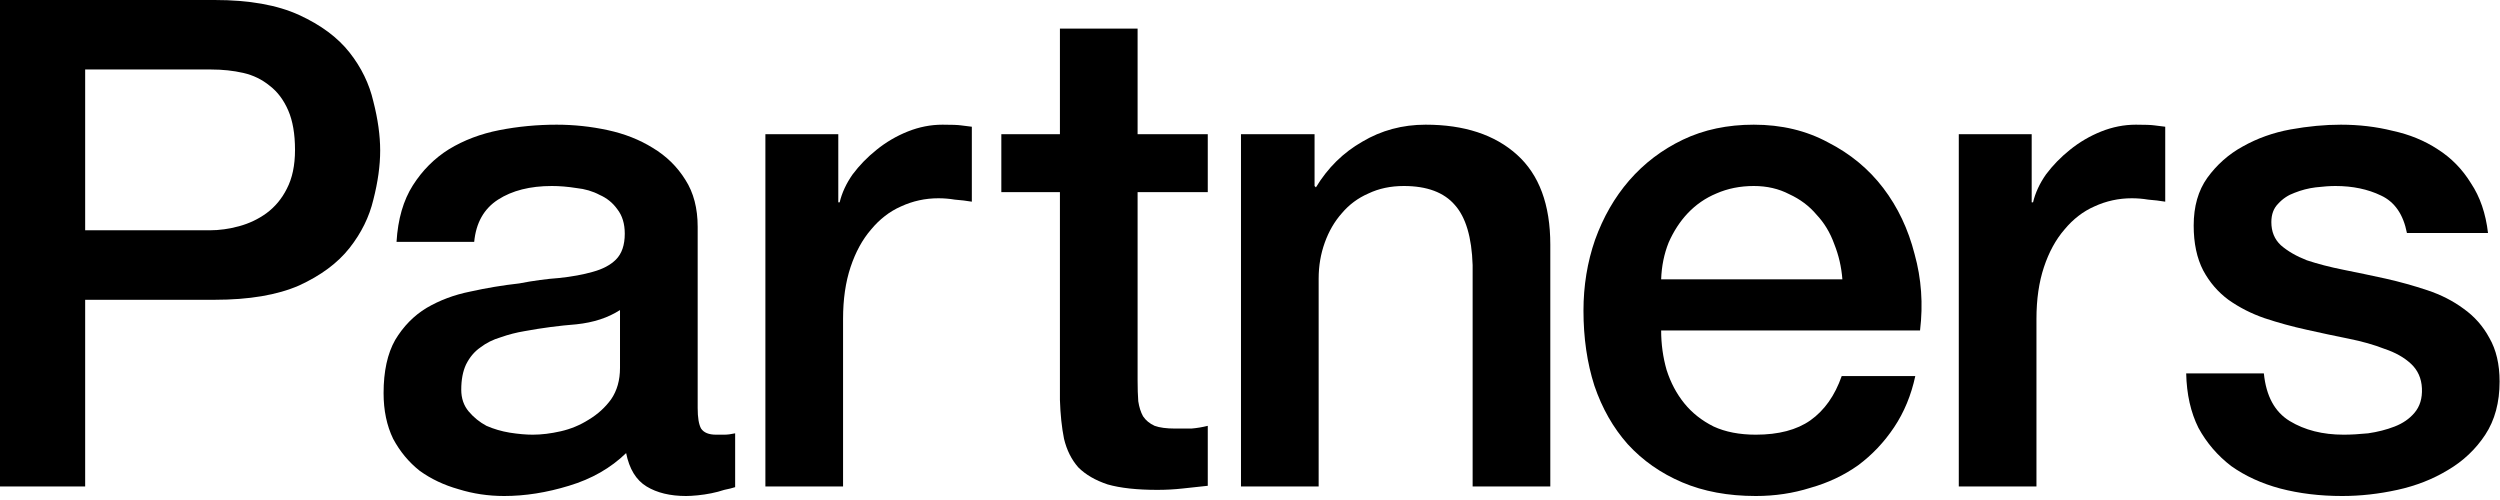 <svg width="545" height="109" viewBox="0 0 545 109" fill="none" xmlns="http://www.w3.org/2000/svg">
<path d="M493.521 81.394C494.016 86.345 495.898 89.81 499.165 91.791C502.433 93.771 506.344 94.761 510.899 94.761C512.483 94.761 514.266 94.662 516.246 94.464C518.325 94.167 520.256 93.672 522.039 92.979C523.821 92.286 525.257 91.296 526.346 90.008C527.534 88.622 528.079 86.84 527.98 84.661C527.881 82.483 527.089 80.701 525.603 79.314C524.118 77.928 522.187 76.839 519.811 76.047C517.533 75.156 514.909 74.413 511.939 73.819C508.968 73.225 505.948 72.581 502.878 71.888C499.71 71.195 496.64 70.353 493.67 69.363C490.798 68.373 488.174 67.036 485.798 65.353C483.52 63.669 481.688 61.54 480.302 58.966C478.916 56.292 478.223 53.025 478.223 49.163C478.223 45.004 479.213 41.539 481.193 38.766C483.273 35.895 485.847 33.617 488.917 31.934C492.085 30.151 495.551 28.914 499.314 28.221C503.175 27.527 506.839 27.181 510.305 27.181C514.266 27.181 518.028 27.626 521.593 28.517C525.257 29.31 528.524 30.646 531.396 32.528C534.367 34.409 536.793 36.885 538.674 39.954C540.654 42.925 541.892 46.539 542.387 50.797H524.712C523.92 46.737 522.039 44.014 519.068 42.628C516.197 41.242 512.879 40.548 509.117 40.548C507.928 40.548 506.493 40.647 504.809 40.845C503.225 41.044 501.69 41.44 500.205 42.034C498.819 42.529 497.63 43.321 496.64 44.41C495.65 45.4 495.155 46.737 495.155 48.42C495.155 50.5 495.848 52.183 497.234 53.47C498.72 54.758 500.601 55.847 502.878 56.738C505.255 57.53 507.928 58.223 510.899 58.817C513.87 59.411 516.939 60.055 520.108 60.748C523.177 61.441 526.197 62.283 529.168 63.273C532.139 64.263 534.763 65.6 537.04 67.284C539.417 68.967 541.298 71.096 542.684 73.67C544.169 76.245 544.912 79.413 544.912 83.176C544.912 87.731 543.872 91.593 541.793 94.761C539.714 97.93 536.991 100.504 533.624 102.485C530.356 104.465 526.693 105.901 522.633 106.792C518.573 107.683 514.563 108.129 510.602 108.129C505.75 108.129 501.245 107.584 497.086 106.495C493.026 105.406 489.461 103.772 486.392 101.594C483.421 99.316 481.045 96.544 479.262 93.276C477.579 89.909 476.688 85.949 476.589 81.394H493.521Z" fill="black"/>
<path d="M427.016 29.26H442.908V44.113H443.205C443.7 42.034 444.641 40.004 446.027 38.023C447.513 36.043 449.245 34.261 451.226 32.676C453.305 30.993 455.583 29.656 458.058 28.666C460.534 27.676 463.059 27.181 465.633 27.181C467.613 27.181 468.95 27.23 469.643 27.329C470.436 27.428 471.228 27.527 472.02 27.626V43.965C470.832 43.767 469.594 43.618 468.307 43.519C467.118 43.321 465.93 43.222 464.742 43.222C461.87 43.222 459.147 43.816 456.573 45.004C454.097 46.093 451.919 47.777 450.038 50.054C448.156 52.233 446.671 54.956 445.582 58.223C444.493 61.491 443.948 65.254 443.948 69.511V106.05H427.016V29.26Z" fill="black"/>
<path d="M401.638 60.897C401.44 58.223 400.846 55.649 399.856 53.173C398.965 50.698 397.677 48.569 395.994 46.787C394.41 44.905 392.429 43.42 390.053 42.331C387.776 41.142 385.201 40.548 382.329 40.548C379.359 40.548 376.636 41.093 374.16 42.182C371.784 43.172 369.704 44.608 367.922 46.489C366.239 48.272 364.853 50.401 363.763 52.876C362.773 55.352 362.229 58.025 362.13 60.897H401.638ZM362.13 72.037C362.13 75.007 362.526 77.879 363.318 80.651C364.209 83.424 365.496 85.85 367.18 87.929C368.863 90.008 370.992 91.692 373.566 92.979C376.141 94.167 379.21 94.761 382.775 94.761C387.726 94.761 391.687 93.722 394.657 91.642C397.727 89.464 400.004 86.246 401.49 81.988H417.531C416.64 86.147 415.105 89.86 412.926 93.128C410.748 96.395 408.124 99.168 405.054 101.445C401.985 103.624 398.519 105.257 394.657 106.347C390.895 107.535 386.934 108.129 382.775 108.129C376.735 108.129 371.388 107.139 366.734 105.158C362.08 103.178 358.119 100.405 354.852 96.841C351.683 93.276 349.257 89.018 347.574 84.067C345.989 79.116 345.197 73.67 345.197 67.729C345.197 62.283 346.039 57.134 347.722 52.282C349.505 47.331 351.98 43.024 355.149 39.36C358.416 35.597 362.328 32.627 366.882 30.448C371.437 28.27 376.586 27.181 382.329 27.181C388.37 27.181 393.766 28.468 398.519 31.043C403.371 33.518 407.381 36.835 410.55 40.994C413.719 45.153 415.996 49.955 417.382 55.401C418.868 60.748 419.264 66.293 418.57 72.037H362.13Z" fill="black"/>
<path d="M270.534 29.26H286.575V40.548L286.872 40.845C289.447 36.588 292.814 33.27 296.972 30.894C301.131 28.419 305.736 27.181 310.785 27.181C319.202 27.181 325.836 29.359 330.688 33.716C335.54 38.073 337.966 44.608 337.966 53.322V106.05H321.034V57.778C320.836 51.737 319.549 47.381 317.172 44.707C314.796 41.935 311.083 40.548 306.033 40.548C303.161 40.548 300.587 41.093 298.309 42.182C296.032 43.172 294.101 44.608 292.516 46.489C290.932 48.272 289.694 50.401 288.803 52.876C287.912 55.352 287.466 57.976 287.466 60.748V106.05H270.534V29.26Z" fill="black"/>
<path d="M218.29 29.26H231.064V6.238H247.996V29.26H263.294V41.885H247.996V82.879C247.996 84.662 248.045 86.196 248.144 87.484C248.342 88.771 248.689 89.86 249.184 90.751C249.778 91.642 250.62 92.335 251.709 92.831C252.798 93.227 254.284 93.425 256.165 93.425C257.353 93.425 258.541 93.425 259.73 93.425C260.918 93.326 262.106 93.128 263.294 92.831V105.901C261.413 106.099 259.581 106.297 257.799 106.495C256.016 106.693 254.184 106.792 252.303 106.792C247.847 106.792 244.233 106.396 241.461 105.604C238.787 104.713 236.658 103.475 235.074 101.891C233.589 100.207 232.549 98.128 231.955 95.653C231.46 93.177 231.163 90.355 231.064 87.186V41.885H218.29V29.26Z" fill="black"/>
<path d="M166.855 29.26H182.748V44.113H183.045C183.54 42.034 184.481 40.004 185.867 38.023C187.352 36.043 189.085 34.261 191.066 32.676C193.145 30.993 195.422 29.656 197.898 28.666C200.373 27.676 202.898 27.181 205.473 27.181C207.453 27.181 208.79 27.23 209.483 27.329C210.275 27.428 211.068 27.527 211.86 27.626V43.965C210.671 43.767 209.434 43.618 208.146 43.519C206.958 43.321 205.77 43.222 204.582 43.222C201.71 43.222 198.987 43.816 196.413 45.004C193.937 46.093 191.759 47.777 189.877 50.054C187.996 52.233 186.511 54.956 185.422 58.223C184.332 61.491 183.788 65.254 183.788 69.511V106.05H166.855V29.26Z" fill="black"/>
<path d="M152.093 88.969C152.093 91.048 152.34 92.533 152.836 93.425C153.43 94.316 154.519 94.761 156.103 94.761C156.598 94.761 157.192 94.761 157.885 94.761C158.579 94.761 159.371 94.662 160.262 94.464V106.198C159.668 106.396 158.876 106.594 157.885 106.792C156.994 107.089 156.054 107.337 155.063 107.535C154.073 107.733 153.083 107.881 152.093 107.98C151.103 108.079 150.261 108.129 149.568 108.129C146.102 108.129 143.231 107.436 140.953 106.05C138.676 104.663 137.19 102.237 136.497 98.772C133.131 102.039 128.972 104.416 124.021 105.901C119.169 107.386 114.466 108.129 109.911 108.129C106.445 108.129 103.128 107.634 99.959 106.644C96.791 105.753 93.969 104.416 91.493 102.633C89.117 100.752 87.186 98.425 85.701 95.653C84.314 92.781 83.621 89.464 83.621 85.701C83.621 80.948 84.463 77.087 86.146 74.116C87.928 71.145 90.206 68.818 92.978 67.135C95.85 65.452 99.019 64.263 102.484 63.57C106.049 62.778 109.614 62.184 113.178 61.788C116.248 61.194 119.169 60.798 121.942 60.6C124.714 60.303 127.14 59.857 129.219 59.263C131.398 58.669 133.081 57.778 134.269 56.59C135.557 55.302 136.2 53.421 136.2 50.945C136.2 48.767 135.656 46.985 134.566 45.598C133.576 44.212 132.289 43.172 130.705 42.479C129.219 41.687 127.536 41.192 125.655 40.994C123.773 40.697 121.991 40.548 120.308 40.548C115.555 40.548 111.644 41.539 108.574 43.519C105.504 45.499 103.771 48.569 103.375 52.728H86.443C86.74 47.777 87.928 43.667 90.008 40.4C92.087 37.132 94.711 34.508 97.88 32.528C101.147 30.547 104.811 29.161 108.871 28.369C112.931 27.577 117.09 27.181 121.347 27.181C125.11 27.181 128.823 27.577 132.487 28.369C136.151 29.161 139.418 30.448 142.29 32.231C145.261 34.013 147.637 36.34 149.419 39.212C151.202 41.984 152.093 45.4 152.093 49.46V88.969ZM135.161 67.581C132.586 69.264 129.417 70.304 125.655 70.7C121.892 70.997 118.129 71.492 114.367 72.185C112.584 72.482 110.851 72.928 109.168 73.522C107.485 74.017 105.999 74.76 104.712 75.75C103.425 76.641 102.385 77.879 101.593 79.463C100.9 80.948 100.553 82.78 100.553 84.959C100.553 86.84 101.098 88.424 102.187 89.711C103.276 90.999 104.564 92.038 106.049 92.831C107.633 93.524 109.317 94.019 111.099 94.316C112.98 94.613 114.664 94.761 116.149 94.761C118.03 94.761 120.06 94.514 122.239 94.019C124.417 93.524 126.447 92.682 128.328 91.494C130.309 90.305 131.942 88.82 133.23 87.038C134.517 85.156 135.161 82.879 135.161 80.206V67.581Z" fill="black"/>
<path d="M0 0H46.787C54.312 0 60.451 1.089 65.204 3.268C69.957 5.446 73.621 8.169 76.195 11.437C78.77 14.704 80.503 18.269 81.394 22.131C82.384 25.992 82.879 29.557 82.879 32.825C82.879 36.093 82.384 39.657 81.394 43.519C80.503 47.282 78.77 50.797 76.195 54.065C73.621 57.332 69.957 60.055 65.204 62.234C60.451 64.313 54.312 65.353 46.787 65.353H18.566V106.05H0V0ZM18.566 50.203H45.747C47.826 50.203 49.955 49.906 52.134 49.312C54.312 48.717 56.292 47.777 58.075 46.489C59.956 45.103 61.441 43.321 62.531 41.142C63.719 38.865 64.313 36.043 64.313 32.676C64.313 29.211 63.818 26.339 62.828 24.062C61.837 21.784 60.501 20.002 58.817 18.715C57.134 17.328 55.203 16.388 53.025 15.893C50.846 15.398 48.519 15.15 46.044 15.15H18.566V50.203Z" fill="black"/>
</svg>
